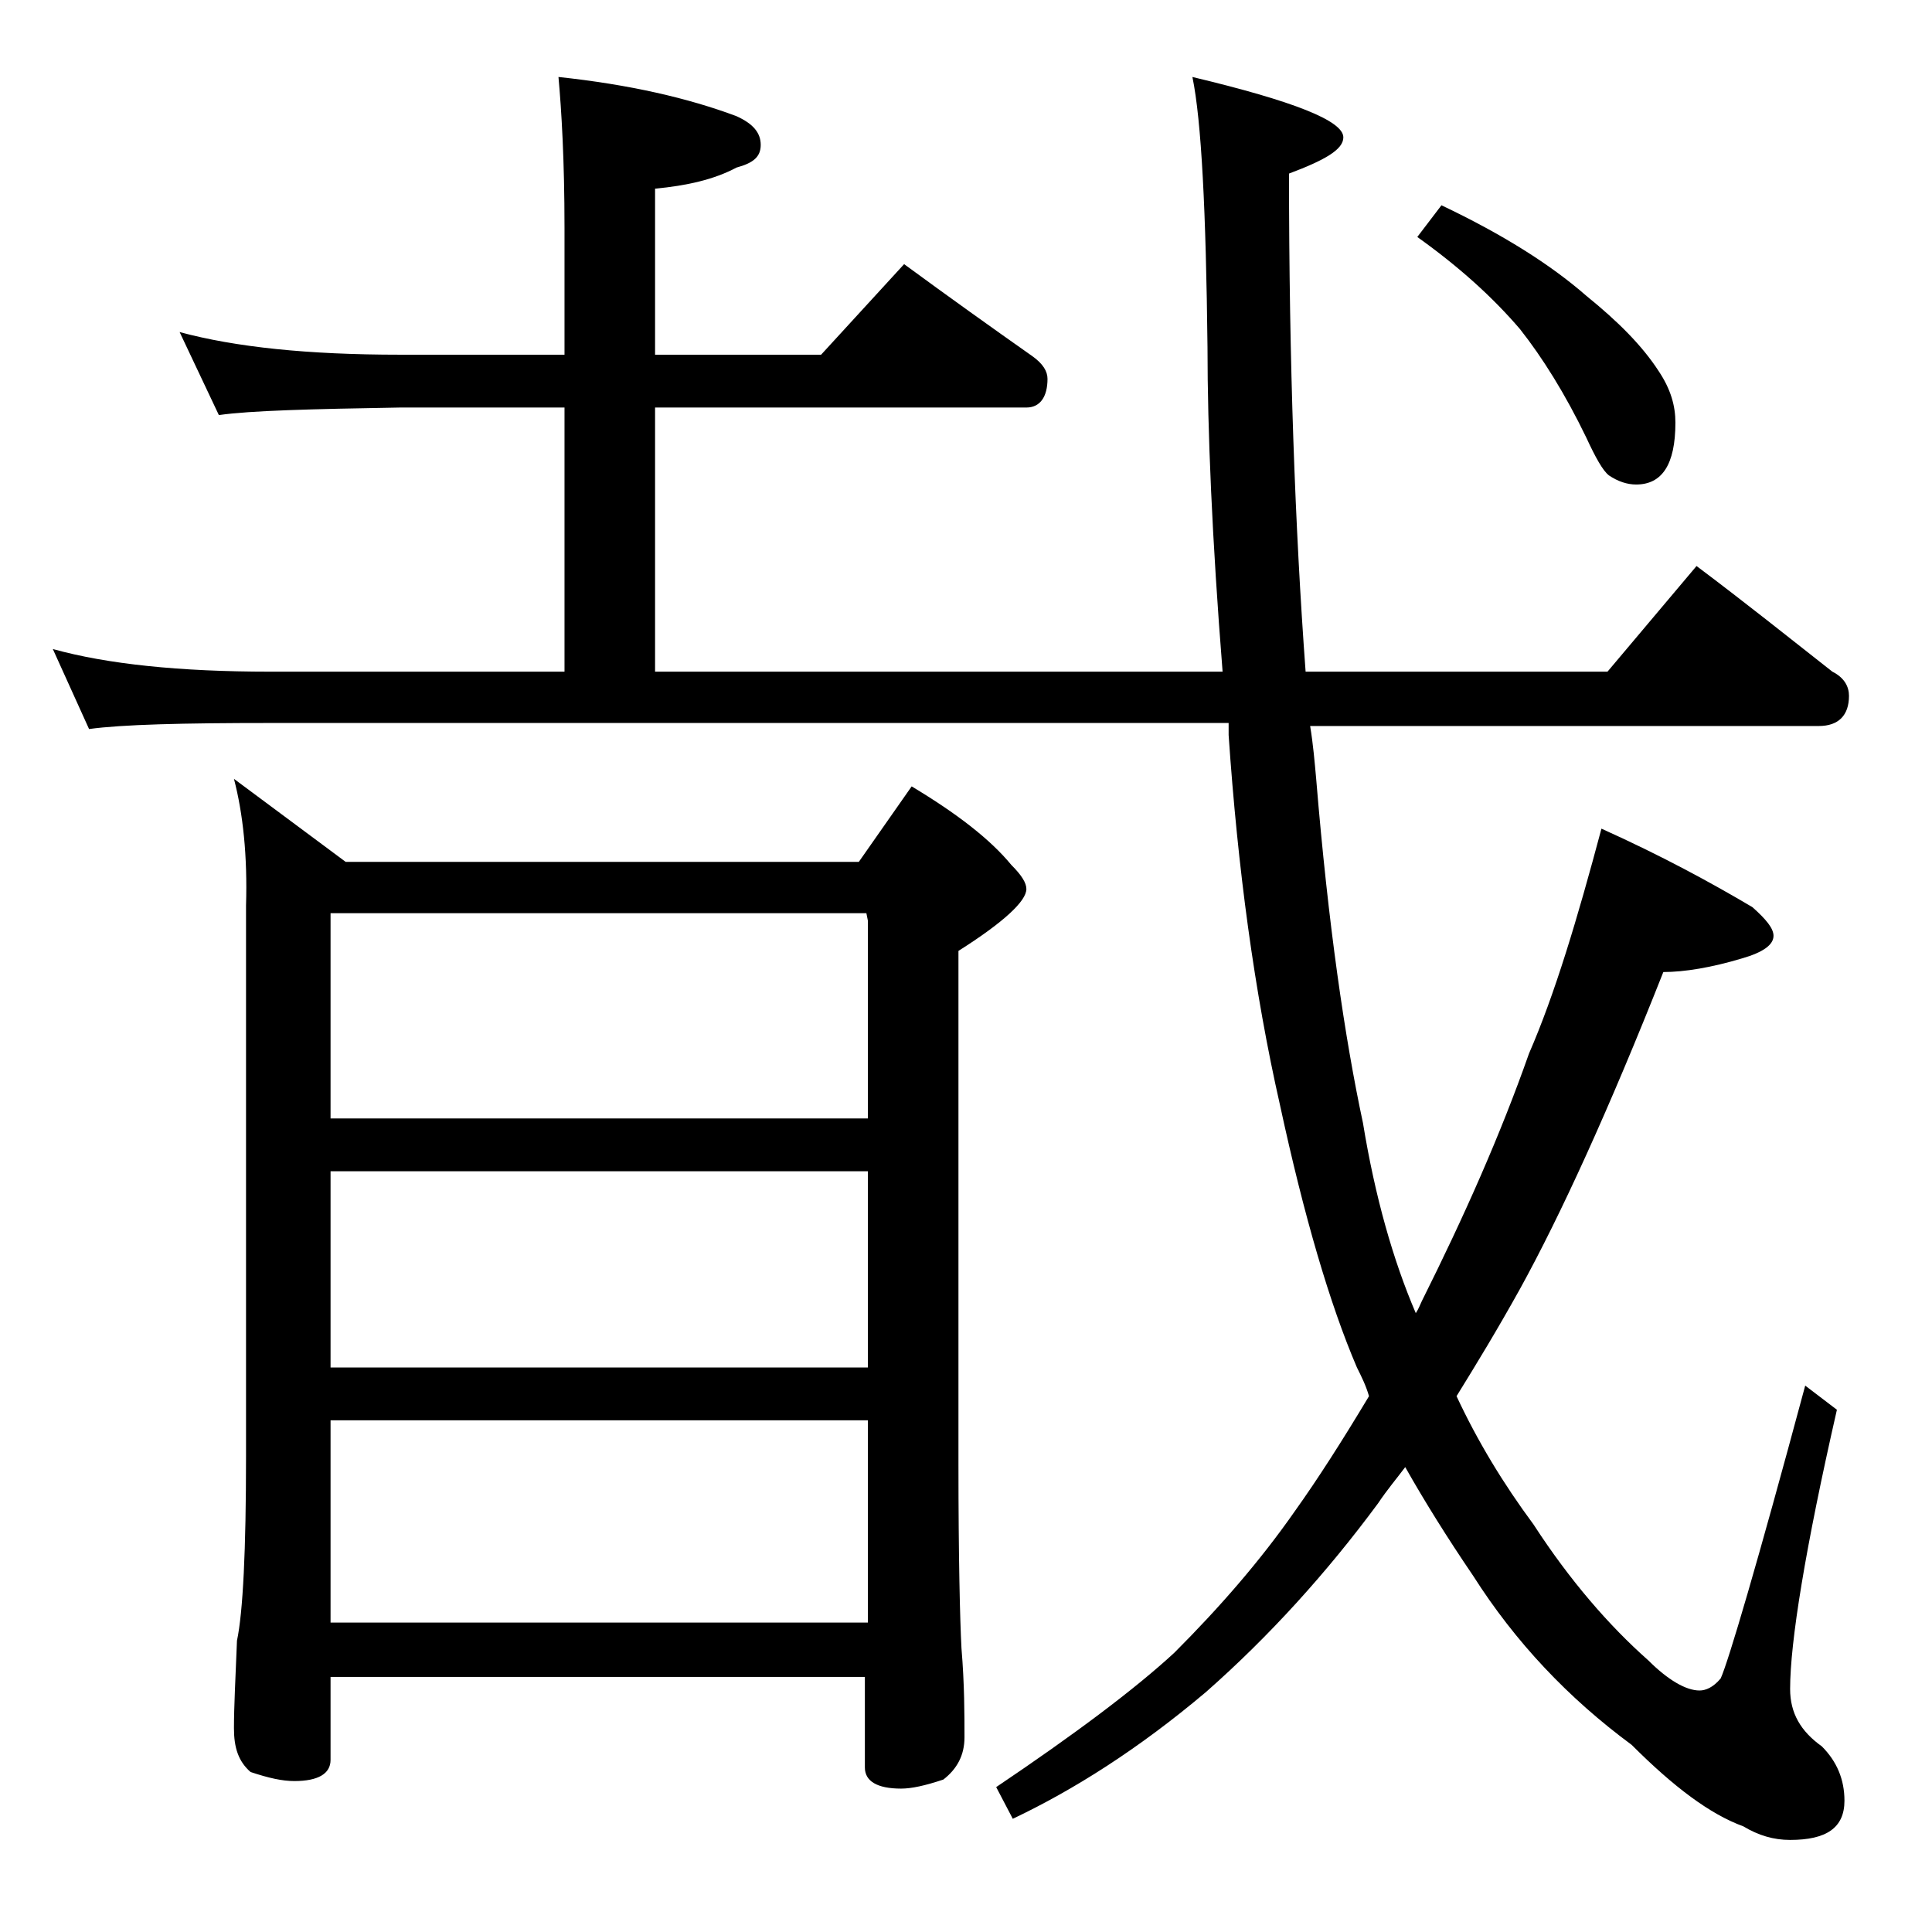 <?xml version="1.0" encoding="utf-8"?>
<!-- Generator: Adobe Illustrator 18.0.0, SVG Export Plug-In . SVG Version: 6.00 Build 0)  -->
<!DOCTYPE svg PUBLIC "-//W3C//DTD SVG 1.1//EN" "http://www.w3.org/Graphics/SVG/1.1/DTD/svg11.dtd">
<svg version="1.1" id="Layer_1" xmlns="http://www.w3.org/2000/svg" xmlns:xlink="http://www.w3.org/1999/xlink" x="0px" y="0px"
	 viewBox="0 0 128 128" enable-background="new 0 0 128 128" xml:space="preserve">
<path d="M37,5.1c4.7,0.5,8.6,1.4,11.8,2.6c1.1,0.5,1.6,1.1,1.6,1.9s-0.5,1.2-1.6,1.5c-1.5,0.8-3.3,1.2-5.4,1.4v11h11l5.5-6
	c3,2.2,5.8,4.2,8.5,6.1c0.7,0.5,1,1,1,1.5c0,1.2-0.5,1.9-1.4,1.9H43.4v17.5H81c-0.7-8.8-1-16-1-21.5c-0.1-9-0.4-15-1-17.9
	c6.7,1.6,10,2.9,10,4c0,0.8-1.2,1.5-3.6,2.4c0,12.5,0.4,23.5,1.1,33h20l5.9-7c3.2,2.4,6.2,4.8,9,7c0.8,0.4,1.1,1,1.1,1.6
	c0,1.3-0.7,2-2,2H86.8c0.2,1.2,0.3,2.4,0.4,3.5c0.8,9.7,1.9,17.2,3.1,22.8c0.8,4.9,2,9.1,3.5,12.6c0.2-0.3,0.3-0.6,0.4-0.8
	c2.8-5.6,5.2-11,7.1-16.4c1.7-3.9,3.2-8.9,4.8-14.9c4,1.8,7.3,3.6,10,5.2c0.9,0.8,1.4,1.4,1.4,1.9c0,0.6-0.7,1.1-2.1,1.5
	c-2,0.6-3.8,0.9-5.2,0.9c-3.6,9.1-6.8,16.1-9.5,21c-1.5,2.7-2.9,5-4.2,7.1c1.4,3,3.1,5.8,5.1,8.5c2.4,3.7,5,6.7,7.6,9
	c1.3,1.3,2.5,2,3.4,2c0.4,0,0.9-0.2,1.4-0.8c0.5-1.1,2.4-7.5,5.6-19.4l2.1,1.6c-2.1,9.2-3.1,15.4-3.1,18.5c0,1.6,0.7,2.8,2.1,3.8
	c1,1,1.5,2.2,1.5,3.6c0,1.8-1.2,2.6-3.6,2.6c-1.1,0-2.1-0.3-3.1-0.9c-2.2-0.8-4.6-2.6-7.4-5.4c-4.2-3.1-7.7-6.8-10.5-11.2
	c-1.7-2.5-3.2-4.9-4.5-7.2c-0.6,0.8-1.2,1.5-1.8,2.4c-3.4,4.6-7.2,8.8-11.4,12.5c-4.5,3.8-8.8,6.5-12.8,8.4l-1.1-2.1
	c5.2-3.5,9.2-6.5,11.8-8.9c3-3,5.7-6.1,8-9.4c1.5-2.1,3.1-4.6,4.9-7.6c-0.2-0.7-0.5-1.3-0.8-1.9c-1.8-4.2-3.5-10-5.1-17.4
	c-1.7-7.5-2.8-15.7-3.4-24.5v-0.8H17.9c-5.8,0-9.8,0.1-12,0.4L3.5,43c3.6,1,8.4,1.5,14.4,1.5h19.5V27H26.5c-5.9,0.1-9.9,0.2-12,0.5
	L11.9,22c3.7,1,8.5,1.5,14.6,1.5h10.9v-8.4C37.4,10.6,37.2,7.3,37,5.1z M15.5,51.6l7.4,5.5h34l3.5-5c3,1.8,5.2,3.5,6.6,5.2
	c0.7,0.7,1,1.2,1,1.6c0,0.8-1.5,2.2-4.5,4.1V97c0,6.2,0.1,10.3,0.2,12.2c0.2,2.4,0.2,4.4,0.2,5.9c0,1.2-0.5,2.1-1.4,2.8
	c-1.2,0.4-2.1,0.6-2.8,0.6c-1.6,0-2.4-0.5-2.4-1.4v-6H21.9v5.5c0,0.9-0.8,1.4-2.4,1.4c-0.8,0-1.7-0.2-2.9-0.6
	c-0.8-0.7-1.1-1.6-1.1-2.9c0-1.4,0.1-3.3,0.2-5.8c0.4-1.9,0.6-6,0.6-12.2V60C16.4,56.7,16.1,53.9,15.5,51.6z M21.9,74.1h35.6V61
	l-0.1-0.5H21.9V74.1z M21.9,90.6h35.6v-13H21.9V90.6z M21.9,107.5h35.6V94.1H21.9V107.5z M95.5,13.6c4,1.9,7.2,3.9,9.6,6
	c2.1,1.7,3.7,3.3,4.8,5c0.8,1.2,1.1,2.3,1.1,3.4c0,2.8-0.9,4.1-2.6,4.1c-0.6,0-1.2-0.2-1.8-0.6c-0.4-0.3-0.9-1.2-1.5-2.5
	c-1.4-2.9-2.9-5.3-4.4-7.2c-1.8-2.1-4-4.1-6.8-6.1L95.5,13.6z"/>
</svg>
